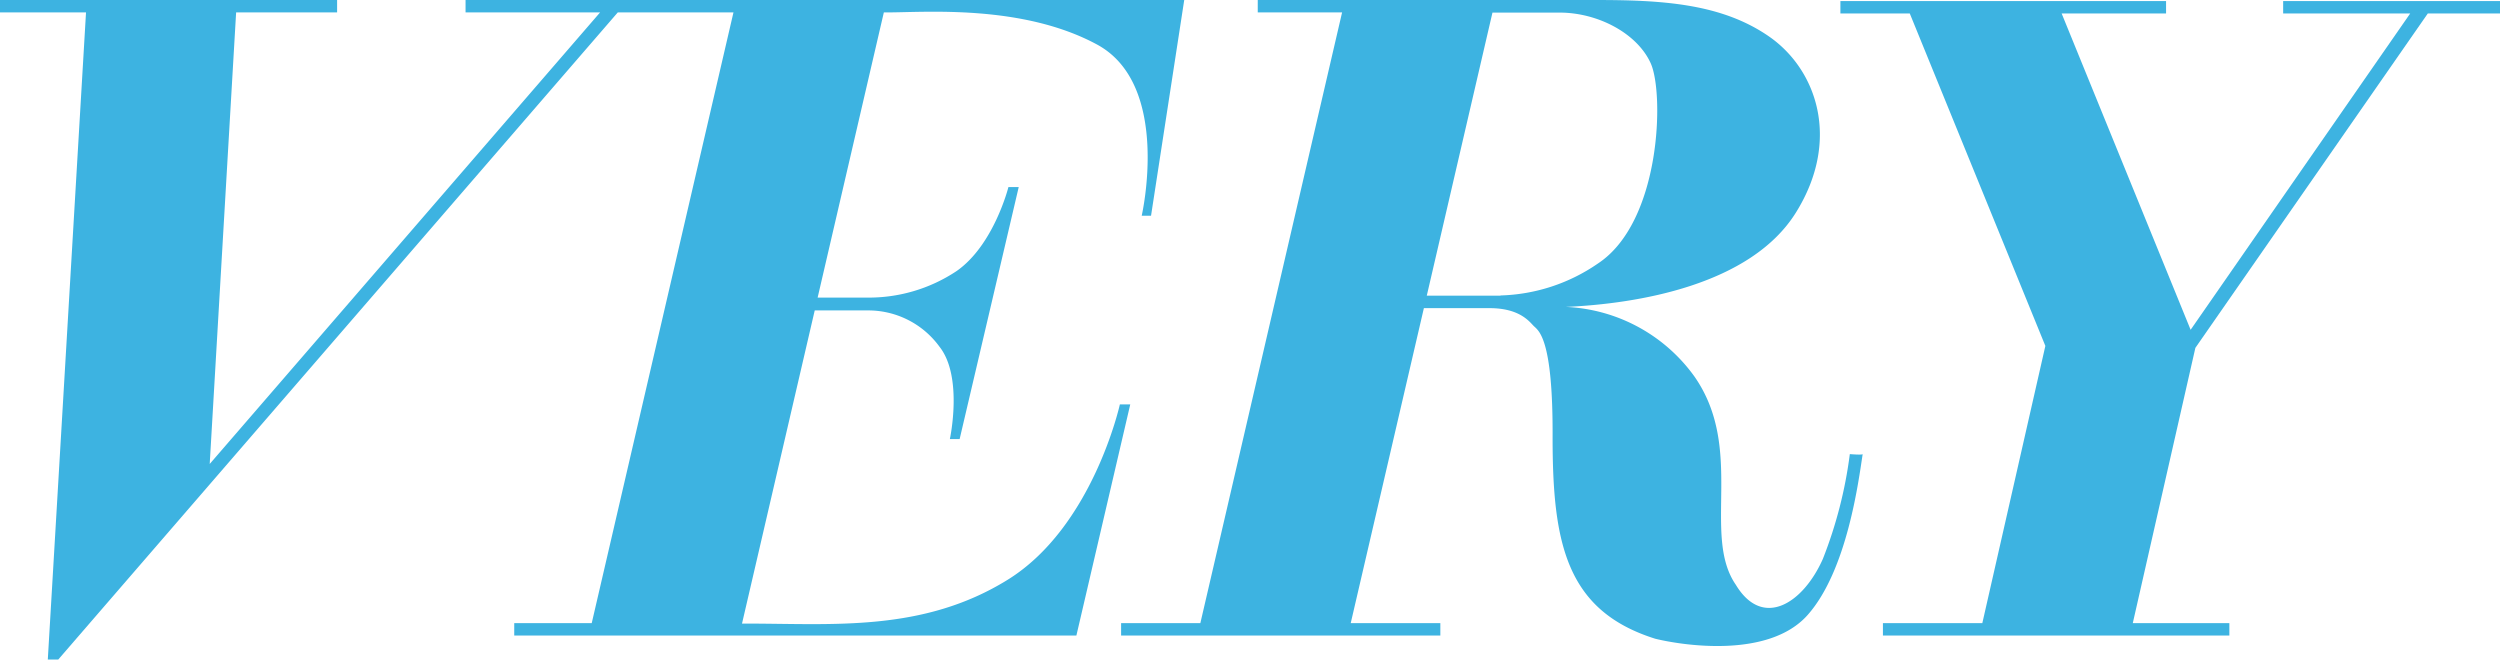 <svg viewBox="0 0 283.96 74.91" xmlns="http://www.w3.org/2000/svg"><defs><style>.svg-logo-1{fill: #3db3e1;}</style></defs><title>VERY</title><g data-name="レイヤー 2" id="レイヤー_2"><g id="新規レイヤー1"><path class="svg-logo-1" d="M210.11,51.58a49.53,49.53,0,0,1-3.06,11.9c-2.24,5.06-6.83,8-9.89,2.94-3.89-5.65,1.06-15.43-4.71-23.67a19,19,0,0,0-14.6-7.89c8.12-.35,21-2.47,26.14-10.72s2.36-16.25-3.06-20S188.8,0,181.14,0H142.86V1.41h9.58l-16.1,69.37h-9v1.41H163.6V70.78H153.42L161.73,35h7.45c3.35,0,4.47,1.45,5,2s2.23,1.22,2.17,12.7c0,12,1.54,19.67,11.66,22.85,2.83.7,12.84,2.36,17.32-2.71s5.77-15.19,6.24-18.26C211.53,51.7,210.11,51.58,210.11,51.58Zm-39.68-18h-8.37l7.46-32.15h7.62c4.36,0,8.83,2.36,10.36,5.77s1.18,18-6,22.73A20.45,20.45,0,0,1,170.43,33.56Z"></path><path class="svg-logo-1" d="M52.88,0V1.41H68.16L23.82,52.7l3-51.29H38.29V0H0V1.41H9.77L5.43,74.91H6.62L70.17,1.41H83.31L67.21,70.78h-8.8v1.41h63.85l6.12-26.26H127.2s-3.06,13.9-12.71,19.9-19.91,5-29.68,5h-.53l8.26-35.57h5.93a10,10,0,0,1,8.24,4.12c2.71,3.42,1.18,10.49,1.18,10.49H109l6.71-28.62h-1.17s-1.65,6.59-5.89,9.54A18,18,0,0,1,98.35,33.8H92.87l7.52-32.39h.43c4.24,0,15.31-.94,23.79,3.65s5.07,19.44,5.07,19.44h1.06L134.51,0Z"></path><polygon class="svg-logo-1" points="275.76 1.53 283.96 1.53 283.96 0.12 259.33 0.12 259.33 1.53 273.76 1.53 248.82 37.46 234.17 1.53 246.03 1.53 246.03 0.12 209.04 0.12 209.04 1.53 216.92 1.53 232.32 39.29 225.16 70.78 213.87 70.78 213.87 72.19 253.22 72.19 253.22 70.78 242.25 70.78 249.36 39.51 275.76 1.53"></polygon></g></g></svg>